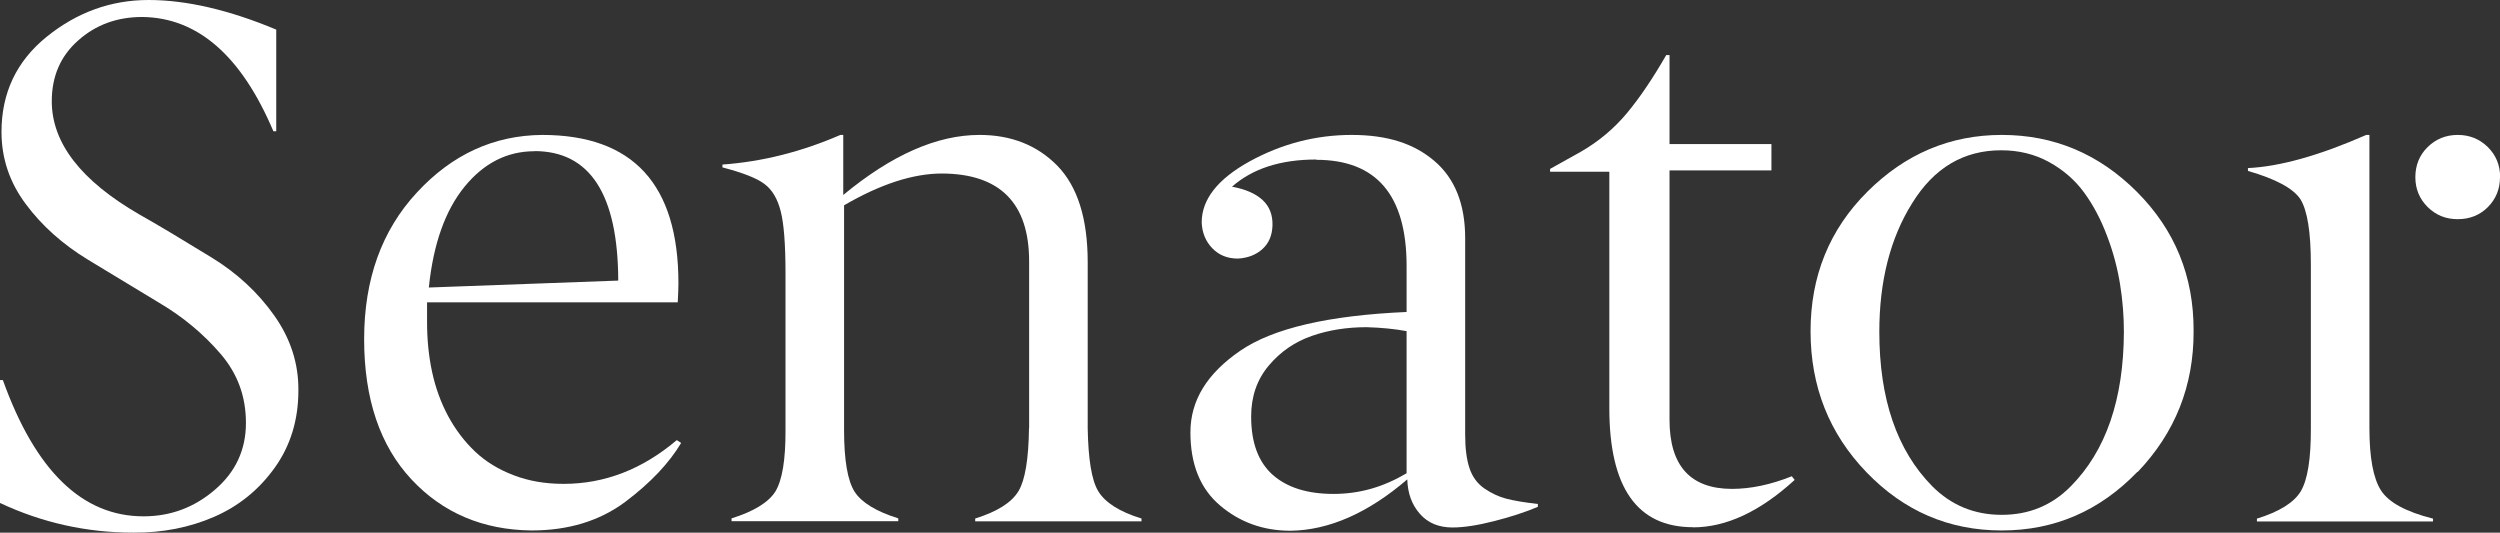 <?xml version="1.0" encoding="UTF-8"?> <svg xmlns="http://www.w3.org/2000/svg" id="_Слой_2" data-name="Слой 2" viewBox="0 0 183.99 39.2"><rect x="0" y="0" width="183.99" height="39.2" fill="#333333" stroke="none"/><defs><style> .cls-1 { fill: #fff; stroke-width: 0px; } </style></defs><g id="_Слой_1-2" data-name="Слой 1"><g><path class="cls-1" d="m0,37.02v-9.05h.21c2.4,6.69,5.85,10.03,10.35,10.03,1.99,0,3.74-.65,5.26-1.96,1.52-1.3,2.28-2.94,2.28-4.91s-.62-3.63-1.86-5.08c-1.26-1.47-2.76-2.72-4.5-3.75l-5.27-3.19c-1.86-1.13-3.39-2.5-4.58-4.1C.7,13.41.11,11.65.11,9.71.11,6.84,1.21,4.51,3.43,2.71,5.67.9,8.17,0,10.94,0s5.93.73,9.39,2.18v7.48h-.21C17.76,4.09,14.54,1.29,10.46,1.25c-1.85,0-3.42.58-4.71,1.73-1.3,1.15-1.94,2.64-1.94,4.47,0,3.07,2.15,5.85,6.44,8.33,1.35.76,3.12,1.82,5.32,3.17,1.88,1.15,3.42,2.58,4.62,4.28,1.2,1.7,1.79,3.54,1.77,5.51,0,2.16-.58,4.06-1.74,5.68-1.16,1.62-2.65,2.83-4.47,3.62-1.82.79-3.79,1.17-5.92,1.16-3.46,0-6.73-.73-9.82-2.18Z"></path><path class="cls-1" d="m49.87,22.25h-18.44v1.46c0,1.28.12,2.5.37,3.66.25,1.16.64,2.24,1.18,3.25.54,1,1.2,1.87,1.98,2.61.78.74,1.73,1.32,2.83,1.74,1.11.43,2.34.64,3.69.64,3.02,0,5.79-1.07,8.33-3.22l.32.21c-.89,1.49-2.26,2.94-4.12,4.34-1.88,1.4-4.18,2.1-6.89,2.1-3.58-.04-6.53-1.29-8.83-3.75-2.32-2.48-3.49-5.93-3.49-10.33s1.29-8,3.89-10.8c2.57-2.78,5.64-4.2,9.21-4.23,6.69,0,10.03,3.64,10.03,10.91,0,.37-.02.84-.05,1.41Zm-10.54-11.12c-2,0-3.72.87-5.14,2.61-1.42,1.74-2.3,4.21-2.63,7.42l13.94-.51c-.02-6.35-2.08-9.53-6.17-9.53Z"></path><path class="cls-1" d="m75.74,31.51v-12.27c0-4.29-2.14-6.45-6.41-6.47-2.13,0-4.53.78-7.21,2.34v16.55c0,2.2.26,3.71.77,4.52.51.8,1.59,1.46,3.22,1.97v.21h-12.27v-.21c1.63-.51,2.71-1.17,3.22-1.97.51-.83.76-2.34.75-4.52v-11.55c0-2.13-.12-3.65-.35-4.55-.23-.92-.63-1.6-1.2-2.02-.53-.41-1.56-.82-3.09-1.22v-.21c2.93-.21,5.82-.94,8.68-2.18h.21v4.42c3.55-2.94,6.89-4.42,10.03-4.42,2.32,0,4.23.75,5.72,2.26,1.49,1.53,2.24,3.89,2.24,7.11v12.21c.04,2.29.29,3.83.77,4.63.51.85,1.58,1.53,3.19,2.02v.21h-12.24v-.21c1.61-.5,2.68-1.17,3.19-2.02.48-.8.74-2.34.77-4.63Z"></path><path class="cls-1" d="m96.87,11.74c-2.63,0-4.69.67-6.2,2,.99.18,1.74.51,2.25.98s.75,1.1.73,1.86c-.02.73-.26,1.31-.73,1.74s-1.08.67-1.82.71c-.76,0-1.39-.25-1.88-.76-.49-.51-.75-1.14-.78-1.9,0-1.7,1.18-3.2,3.54-4.5,2.36-1.29,4.86-1.94,7.5-1.94s4.59.64,6.09,1.92,2.26,3.17,2.26,5.67v14.48c0,1.01.11,1.83.32,2.46.21.63.57,1.12,1.08,1.48.51.35,1.05.61,1.62.76.58.15,1.35.28,2.33.39v.21c-.92.39-1.99.74-3.21,1.05-1.21.31-2.24.47-3.07.47-1.01,0-1.81-.33-2.4-1-.59-.67-.9-1.51-.93-2.54-2.89,2.48-5.76,3.74-8.59,3.78-2,0-3.73-.62-5.19-1.86-1.46-1.24-2.18-3.03-2.18-5.38s1.22-4.33,3.67-6.01c2.41-1.65,6.49-2.6,12.24-2.85v-3.38c0-5.22-2.22-7.82-6.65-7.82Zm-4.79,18.92c0,1.92.53,3.34,1.58,4.28,1.06.94,2.55,1.41,4.48,1.41s3.67-.51,5.38-1.52v-10.46c-.87-.16-1.85-.26-2.95-.29-1.44,0-2.78.21-4.02.64-1.24.43-2.3,1.15-3.17,2.18-.87,1.03-1.3,2.28-1.3,3.75Z"></path><path class="cls-1" d="m124.59,38.8c-4.1,0-6.15-2.92-6.15-8.76V12.64h-4.36v-.21l2.24-1.25c1.33-.76,2.47-1.72,3.42-2.86.95-1.14,1.91-2.57,2.89-4.27h.24v6.55h7.5v1.94h-7.5v18.36c0,3.37,1.53,5.07,4.58,5.08,1.4,0,2.87-.31,4.42-.93l.21.27c-2.54,2.32-5.03,3.49-7.48,3.49Z"></path><path class="cls-1" d="m157.3,34.73c-2.77,2.87-6.09,4.31-9.98,4.31s-7.2-1.43-9.95-4.28-4.12-6.32-4.12-10.38,1.39-7.49,4.18-10.27c2.79-2.78,6.08-4.18,9.9-4.18s7.14,1.39,9.93,4.18c2.8,2.8,4.2,6.22,4.18,10.25.02,4.03-1.36,7.49-4.12,10.38Zm-15.09,1.06c1.4,1.4,3.1,2.1,5.11,2.1s3.7-.7,5.08-2.1c2.59-2.61,3.89-6.4,3.91-11.36,0-1.15-.09-2.32-.28-3.5-.19-1.18-.5-2.37-.96-3.57-.45-1.2-1.01-2.26-1.68-3.18-.67-.92-1.53-1.67-2.58-2.25s-2.23-.87-3.53-.87c-2.77,0-4.95,1.3-6.55,3.89-1.61,2.57-2.42,5.73-2.42,9.47,0,4.93,1.29,8.72,3.89,11.36Z"></path><path class="cls-1" d="m174.17,9.93h.21v21.58c0,2.16.28,3.69.85,4.58.57.89,1.85,1.58,3.83,2.08v.21h-12.96v-.21c1.65-.51,2.72-1.18,3.22-2,.51-.85.76-2.4.75-4.66v-12.06c0-2.38-.26-3.97-.77-4.79-.53-.8-1.82-1.49-3.86-2.08v-.21c2.34-.11,5.25-.92,8.73-2.45Zm9.82,3.11c0,.87-.3,1.6-.89,2.2-.59.59-1.33.89-2.22.89s-1.61-.3-2.21-.89c-.6-.59-.91-1.33-.91-2.2s.3-1.63.91-2.22c.6-.59,1.34-.89,2.21-.89s1.61.3,2.21.89.91,1.33.91,2.22Z"></path></g></g></svg> 